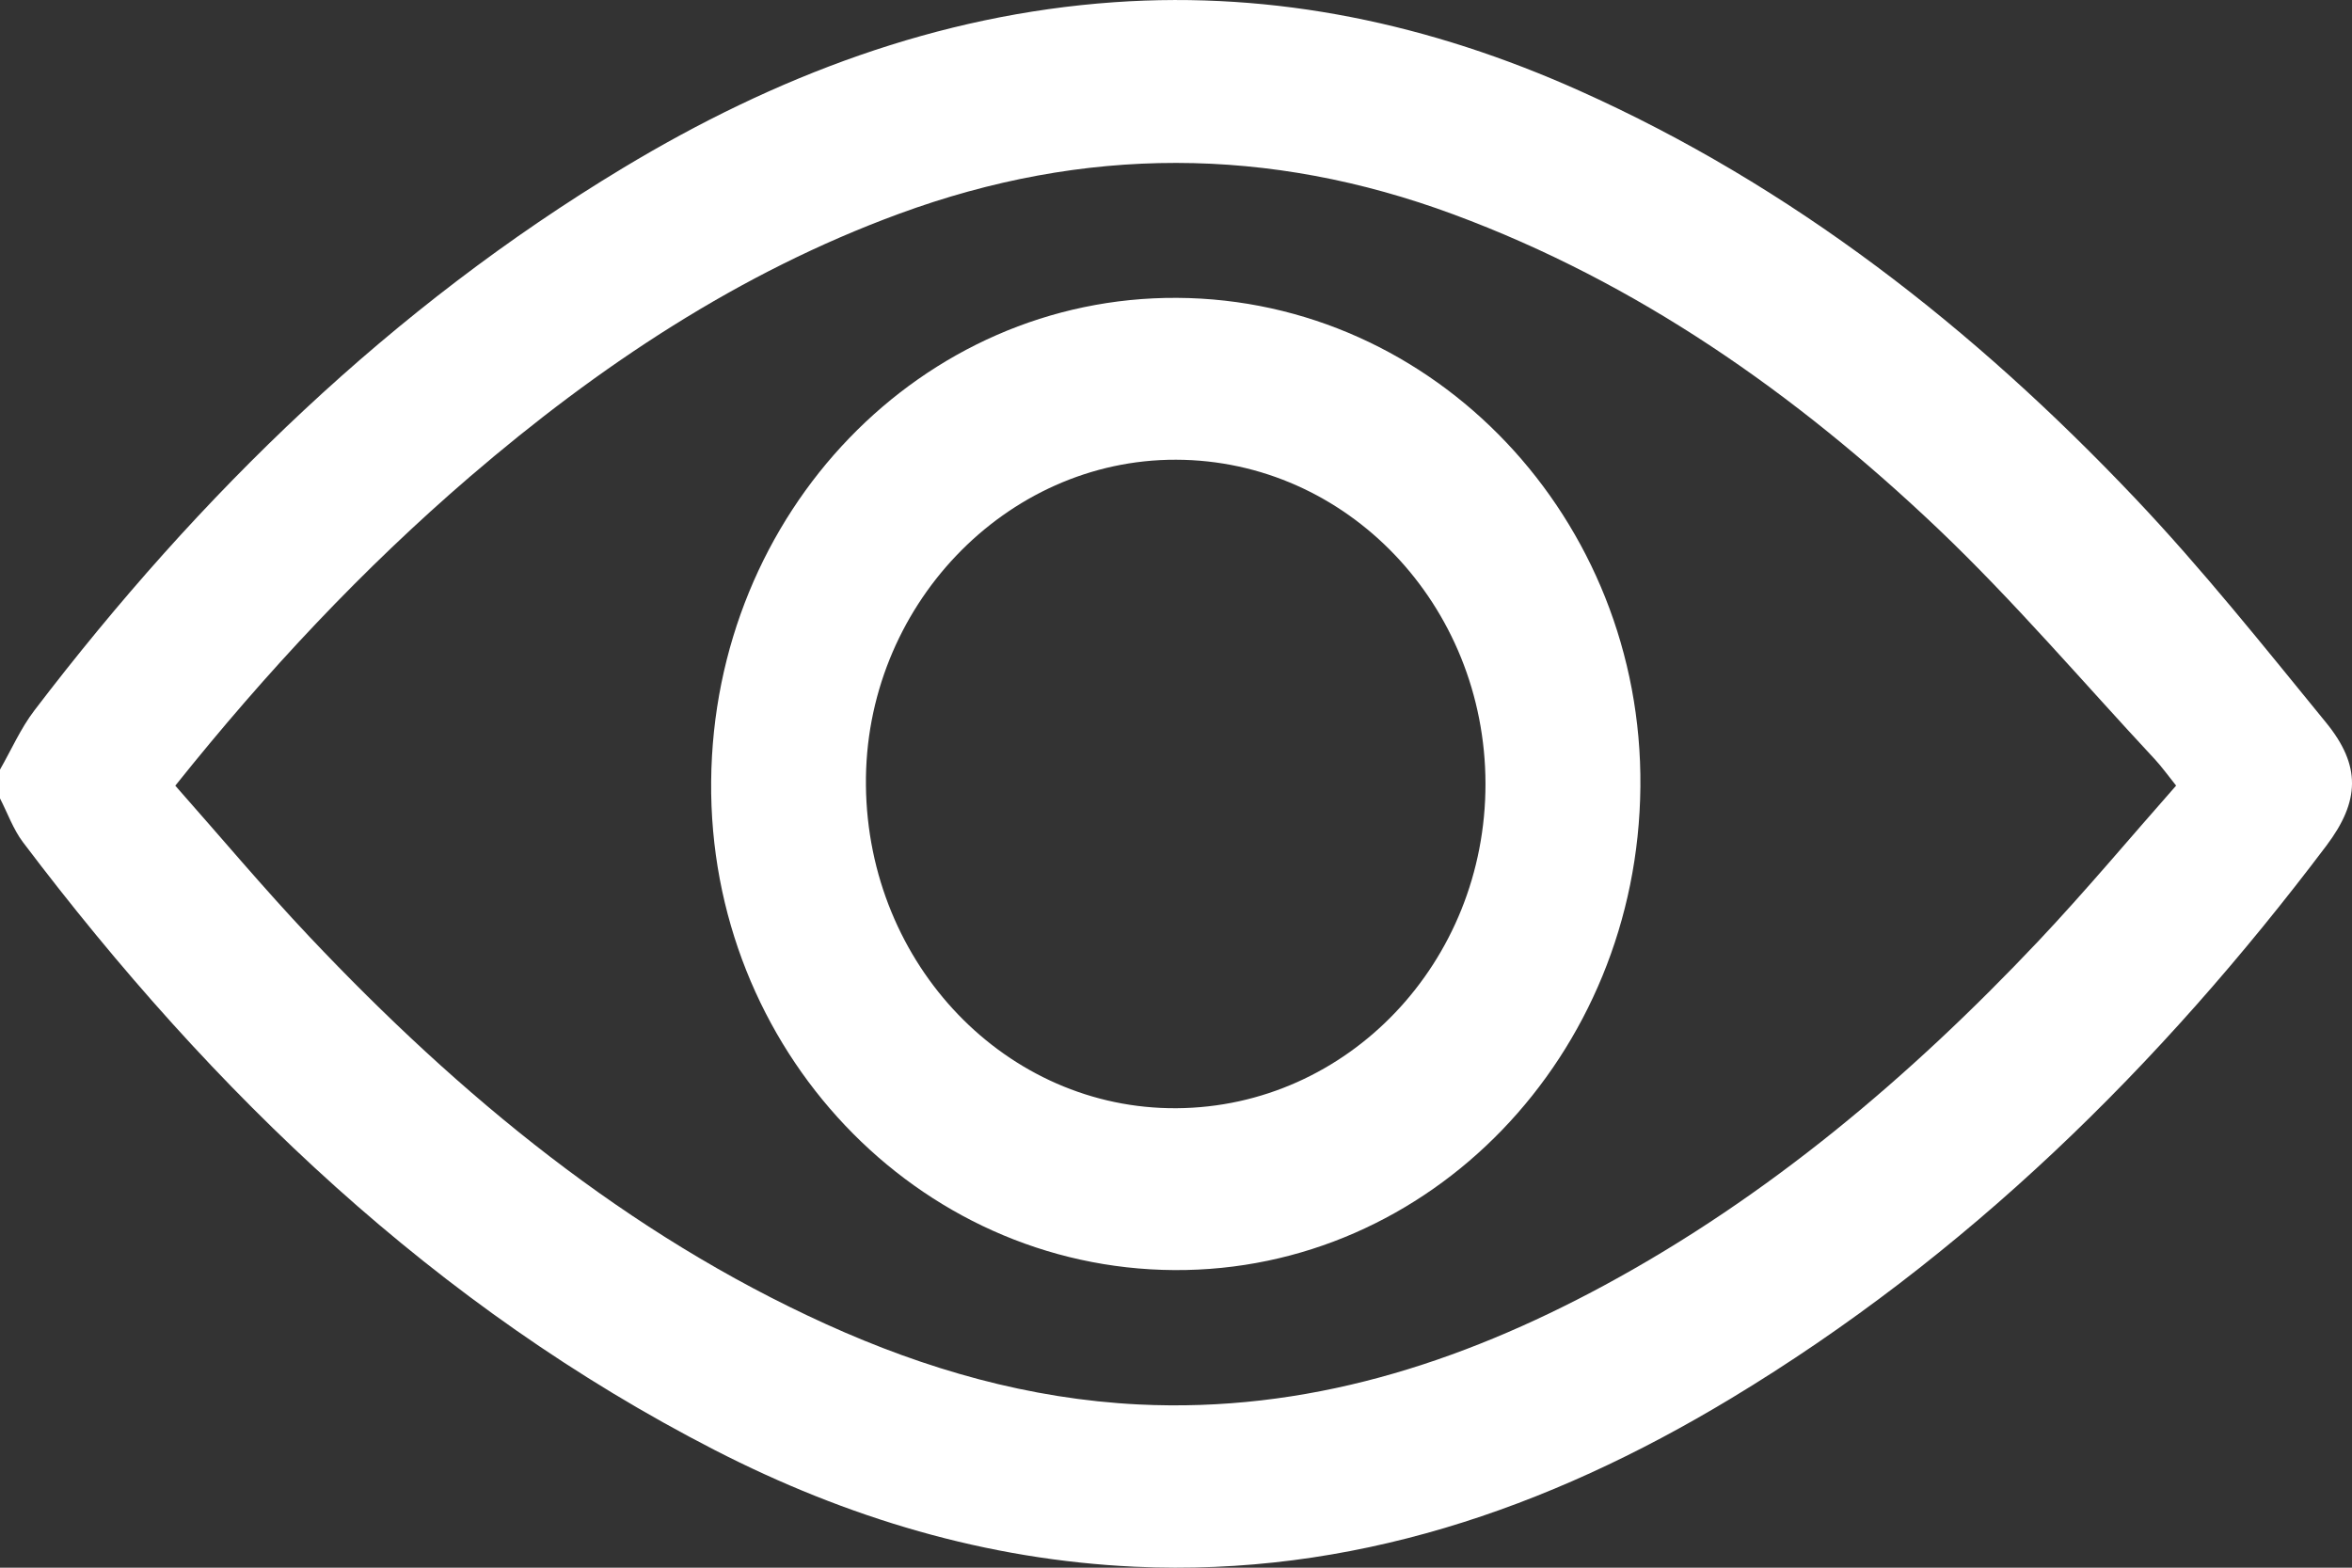 <svg width="36" height="24" viewBox="0 0 36 24" fill="none" xmlns="http://www.w3.org/2000/svg">
<rect x="0" y="0" width="36" height="24" fill="#333333" stroke="none"/>
<g clip-path="url(#clip0_569_63)">
<path d="M0 11.782C0.173 11.48 0.316 11.152 0.524 10.879C3.06 7.553 6.001 4.703 9.537 2.571C11.865 1.167 14.35 0.224 17.053 0.034C19.529 -0.14 21.898 0.369 24.169 1.386C27.424 2.842 30.208 5.019 32.684 7.632C33.713 8.718 34.652 9.898 35.602 11.061C36.142 11.722 36.122 12.265 35.607 12.948C33.051 16.337 30.082 19.244 26.493 21.41C23.675 23.11 20.669 24.137 17.369 23.985C15.103 23.88 12.966 23.24 10.937 22.198C6.678 20.009 3.269 16.755 0.352 12.894C0.203 12.697 0.116 12.448 0 12.223C0 12.076 0 11.929 0 11.782ZM2.683 12.028C3.38 12.816 4.036 13.599 4.734 14.338C7.047 16.787 9.603 18.892 12.647 20.273C14.17 20.964 15.754 21.418 17.425 21.501C19.979 21.627 22.328 20.883 24.566 19.672C27.065 18.319 29.229 16.493 31.198 14.409C31.92 13.644 32.597 12.833 33.308 12.027C33.178 11.865 33.088 11.738 32.984 11.626C31.881 10.442 30.827 9.202 29.661 8.092C27.48 6.019 25.057 4.324 22.252 3.284C19.418 2.233 16.591 2.232 13.758 3.274C11.319 4.171 9.176 5.594 7.191 7.299C5.557 8.704 4.084 10.275 2.683 12.028Z" fill="white"/>
<path d="M18.018 4.56C21.96 4.583 25.146 7.945 25.108 12.044C25.07 16.163 21.885 19.466 17.974 19.444C14.031 19.421 10.847 16.06 10.885 11.96C10.923 7.84 14.107 4.538 18.018 4.56ZM18.009 16.966C20.631 16.948 22.74 14.731 22.737 11.998C22.733 9.261 20.617 7.045 18.002 7.038C15.386 7.03 13.225 9.301 13.254 12.024C13.282 14.774 15.408 16.983 18.009 16.966Z" fill="white"/>
</g>
<defs>
<clipPath id="clip0_569_63">
<rect width="36" height="24" fill="white"/>
</clipPath>
</defs>
</svg>

